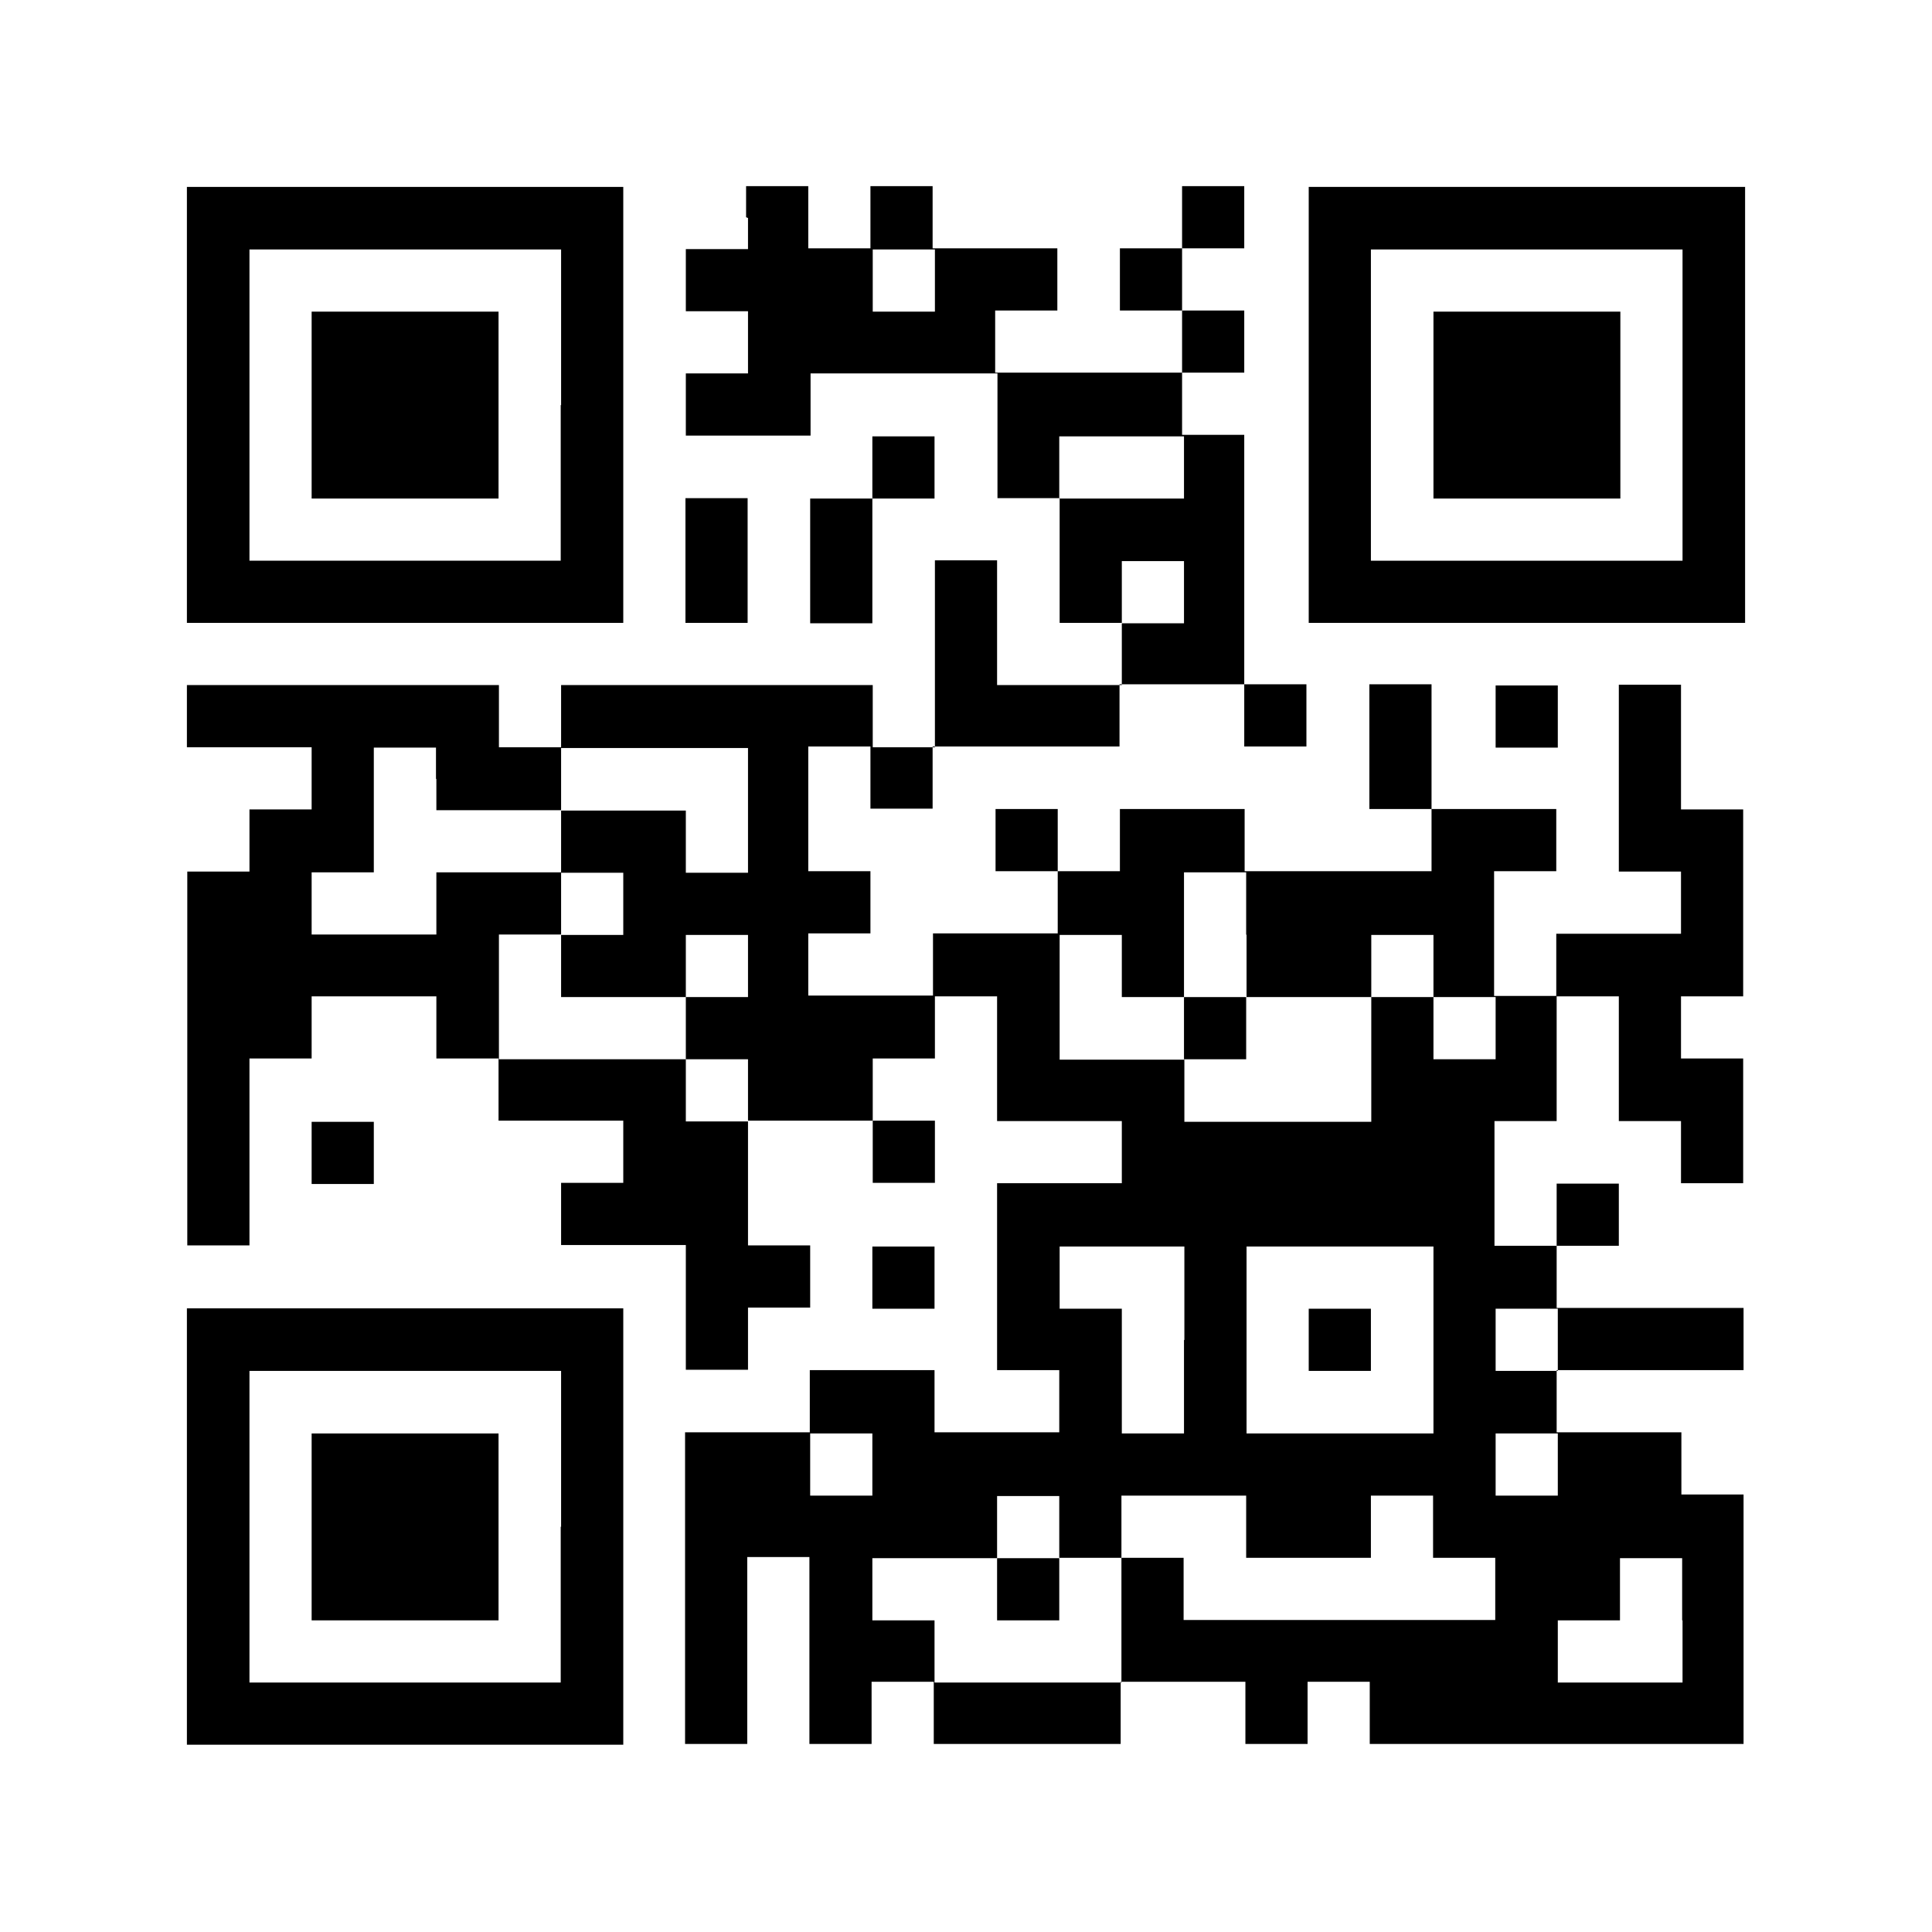 <?xml version="1.0" encoding="UTF-8"?>
<svg id="_レイヤー_2" data-name="レイヤー 2" xmlns="http://www.w3.org/2000/svg" viewBox="0 0 50.34 50.34">
  <defs>
    <style>
      .cls-1 {
        fill: #fff;
      }
    </style>
  </defs>
  <g id="_レイヤー_1-2" data-name="レイヤー 1">
    <g>
      <rect class="cls-1" width="50.34" height="50.34"/>
      <path d="M4.87,10.55v5.68h11.37V4.87H4.87v5.68ZM14.61,10.55v4.06H6.5V6.5h8.12v4.06Z"/>
      <path d="M8.12,10.55v2.44h4.87v-4.87h-4.87v2.44Z"/>
      <path d="M19.49,5.68v.81h-1.62v1.62h1.62v1.62h-1.62v1.62h3.25v-1.62h4.87v3.25h1.62v3.25h1.62v1.62h-3.25v-3.25h-1.62v4.87h-1.62v-1.62h-8.12v1.62h-1.62v-1.62H4.87v1.62h3.25v1.62h-1.62v1.62h-1.62v9.74h1.62v-4.87h1.62v-1.62h3.25v1.62h1.62v1.62h3.25v1.62h-1.62v1.62h3.25v3.25h1.62v-1.62h1.62v-1.62h-1.62v-3.25h3.25v1.62h1.62v-1.62h-1.62v-1.62h1.62v-1.62h1.62v3.25h3.25v1.62h-3.25v4.87h1.62v1.62h-3.25v-1.62h-3.25v1.62h-3.25v8.12h1.62v-4.87h1.62v4.87h1.62v-1.62h1.62v1.62h4.87v-1.62h3.25v1.62h1.62v-1.62h1.62v1.62h9.74v-6.5h-1.62v-1.62h-3.25v-1.62h4.87v-1.62h-4.87v-1.62h1.62v-1.62h-1.62v1.62h-1.62v-3.25h1.62v-3.25h1.62v3.25h1.62v1.62h1.62v-3.25h-1.62v-1.62h1.62v-4.87h-1.62v-3.25h-1.62v4.87h1.62v1.62h-3.25v1.62h-1.62v-3.25h1.62v-1.62h-3.25v-3.25h-1.62v3.25h1.62v1.62h-4.87v-1.62h-3.25v1.62h-1.62v-1.62h-1.62v1.62h1.62v1.62h-3.25v1.62h-3.25v-1.62h1.62v-1.62h-1.62v-3.25h1.62v1.62h1.62v-1.62h4.87v-1.62h3.25v1.62h1.62v-1.62h-1.62v-6.5h-1.62v-1.62h1.62v-1.62h-1.62v-1.62h1.62v-1.62h-1.62v1.62h-1.62v1.62h1.62v1.62h-4.87v-1.62h1.62v-1.62h-3.25v-1.62h-1.62v1.62h-1.62v-1.62h-1.62v.81ZM24.36,7.31v.81h-1.62v-1.62h1.62v.81ZM30.85,12.18v.81h-3.25v-1.62h3.25v.81ZM30.85,15.43v.81h-1.62v-1.62h1.62v.81ZM11.37,20.3v.81h3.25v-1.62h4.87v3.25h-1.62v-1.62h-3.25v1.62h1.62v1.62h-1.62v1.62h3.25v-1.62h1.62v1.62h-1.62v1.62h1.62v1.62h-1.62v-1.62h-4.87v-3.25h1.62v-1.62h-3.25v1.62h-3.25v-1.62h1.62v-3.25h1.62v.81ZM32.48,24.36v1.62h3.25v-1.62h1.62v1.62h1.62v1.62h-1.62v-1.62h-1.62v3.25h-4.87v-1.62h-3.25v-3.25h1.62v1.62h1.62v-3.25h1.62v1.62ZM30.85,34.91v2.44h-1.62v-3.25h-1.62v-1.62h3.25v2.44ZM37.35,34.91v2.44h-4.87v-4.87h4.87v2.44ZM40.59,34.91v.81h-1.62v-1.62h1.62v.81ZM22.73,38.16v.81h-1.62v-1.62h1.62v.81ZM40.59,38.16v.81h-1.62v-1.62h1.62v.81ZM27.6,39.78v.81h1.62v-1.62h3.25v1.62h3.25v-1.62h1.62v1.62h1.62v1.62h-8.12v-1.62h-1.62v3.25h-4.87v-1.62h-1.62v-1.62h3.25v-1.62h1.62v.81ZM43.84,42.22v1.62h-3.25v-1.62h1.62v-1.62h1.62v1.62Z"/>
      <path d="M30.85,26.79v.81h1.62v-1.62h-1.62v.81Z"/>
      <path d="M34.1,34.91v.81h1.62v-1.62h-1.62v.81Z"/>
      <path d="M25.98,41.41v.81h1.62v-1.62h-1.62v.81Z"/>
      <path d="M34.1,10.55v5.68h11.37V4.87h-11.37v5.68ZM43.84,10.55v4.06h-8.12V6.5h8.12v4.06Z"/>
      <path d="M37.35,10.55v2.44h4.87v-4.87h-4.87v2.44Z"/>
      <path d="M22.73,12.18v.81h-1.62v3.25h1.62v-3.25h1.62v-1.62h-1.62v.81Z"/>
      <path d="M17.86,14.61v1.62h1.62v-3.25h-1.62v1.62Z"/>
      <path d="M38.97,18.67v.81h1.62v-1.62h-1.62v.81Z"/>
      <path d="M8.12,30.04v.81h1.62v-1.62h-1.62v.81Z"/>
      <path d="M22.73,33.29v.81h1.62v-1.62h-1.62v.81Z"/>
      <path d="M4.87,39.78v5.68h11.37v-11.37H4.87v5.68ZM14.61,39.78v4.06H6.5v-8.12h8.12v4.06Z"/>
      <path d="M8.12,39.78v2.44h4.87v-4.87h-4.87v2.44Z"/>
    </g>
  </g>
</svg>